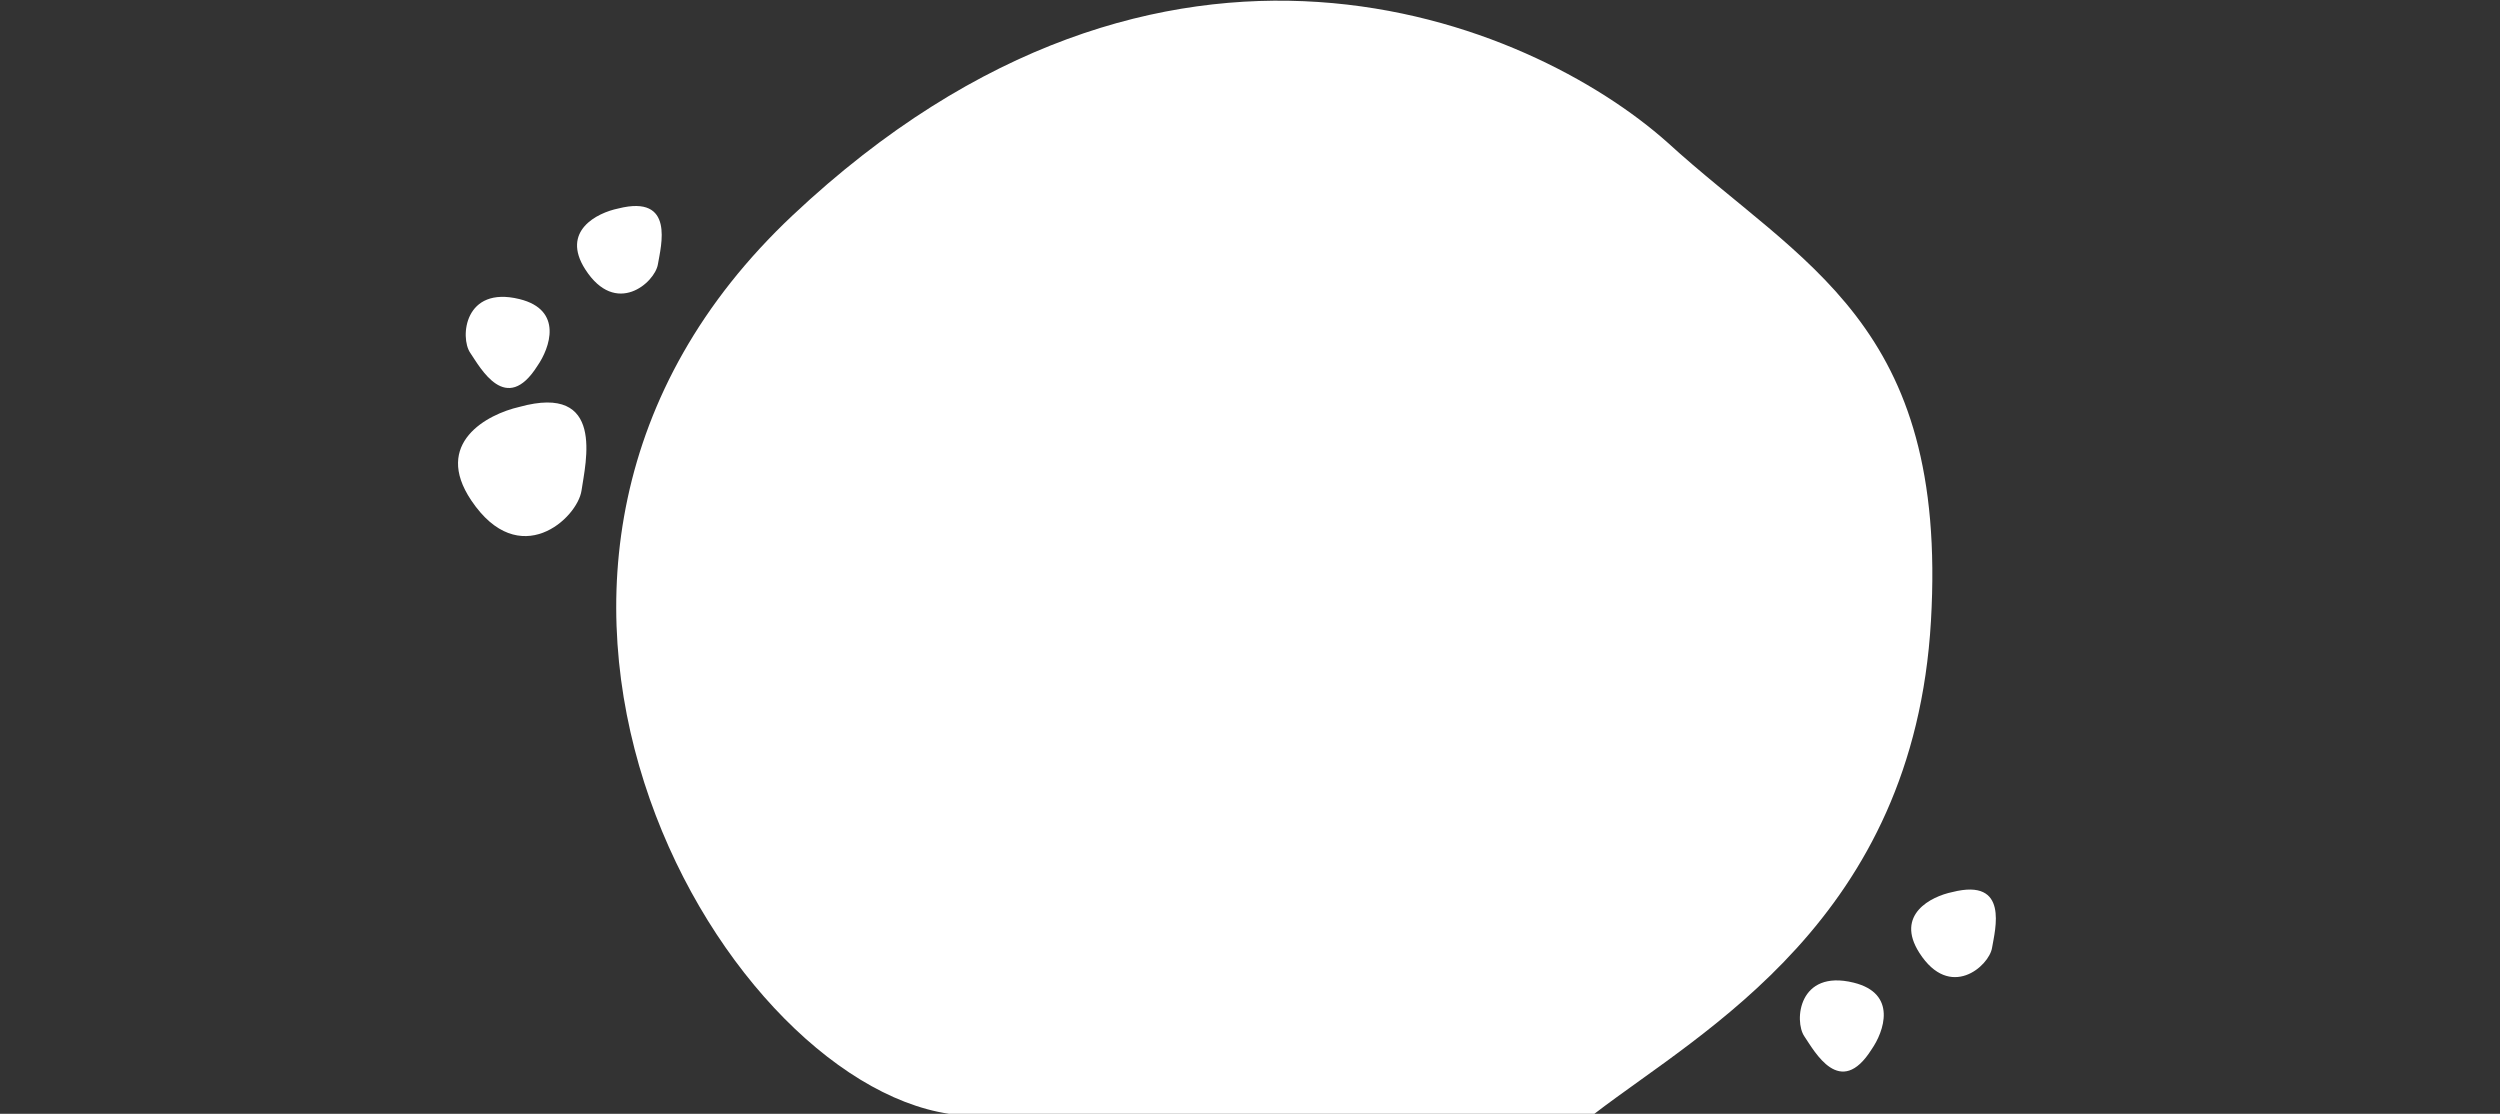<?xml version="1.0" encoding="UTF-8"?> <svg xmlns="http://www.w3.org/2000/svg" width="1441" height="642" viewBox="0 0 1441 642" fill="none"><rect x="0" y="0" width="1441" height="642" fill="#333333" stroke="none"/> <path d="M457 123.998C242.6 325.598 413 622 547 641.998H919C981.4 593.997 1103 530 1113 358C1123 186 1038.33 152.666 961 81.998C882.333 11.998 671.4 -77.602 457 123.998Z" fill="white"></path> <path d="M271.632 288.433C249.442 255.41 280.878 238.745 299.369 234.541C349.066 220.781 337.508 266.647 335.197 282.7C332.885 298.753 299.369 329.712 271.632 288.433Z" fill="white"></path> <path d="M299.396 172.387C324.815 178.626 316.902 200.654 309.768 210.888C291.684 239.59 276.996 212.158 271.011 203.325C265.027 194.492 267.621 164.588 299.396 172.387Z" fill="white"></path> <path d="M337.318 155.227C323.204 133.185 344.121 122.681 356.344 120.184C389.229 111.856 380.962 141.855 379.208 152.379C377.455 162.904 354.962 182.779 337.318 155.227Z" fill="white"></path> <path d="M1068.4 566.387C1093.81 572.626 1085.9 594.654 1078.77 604.888C1060.68 633.59 1046 606.158 1040.01 597.325C1034.03 588.492 1036.62 558.588 1068.4 566.387Z" fill="white"></path> <path d="M1106.32 549.227C1092.2 527.185 1113.12 516.681 1125.34 514.184C1158.23 505.856 1149.96 535.855 1148.21 546.379C1146.45 556.904 1123.96 576.779 1106.32 549.227Z" fill="white"></path> </svg> 